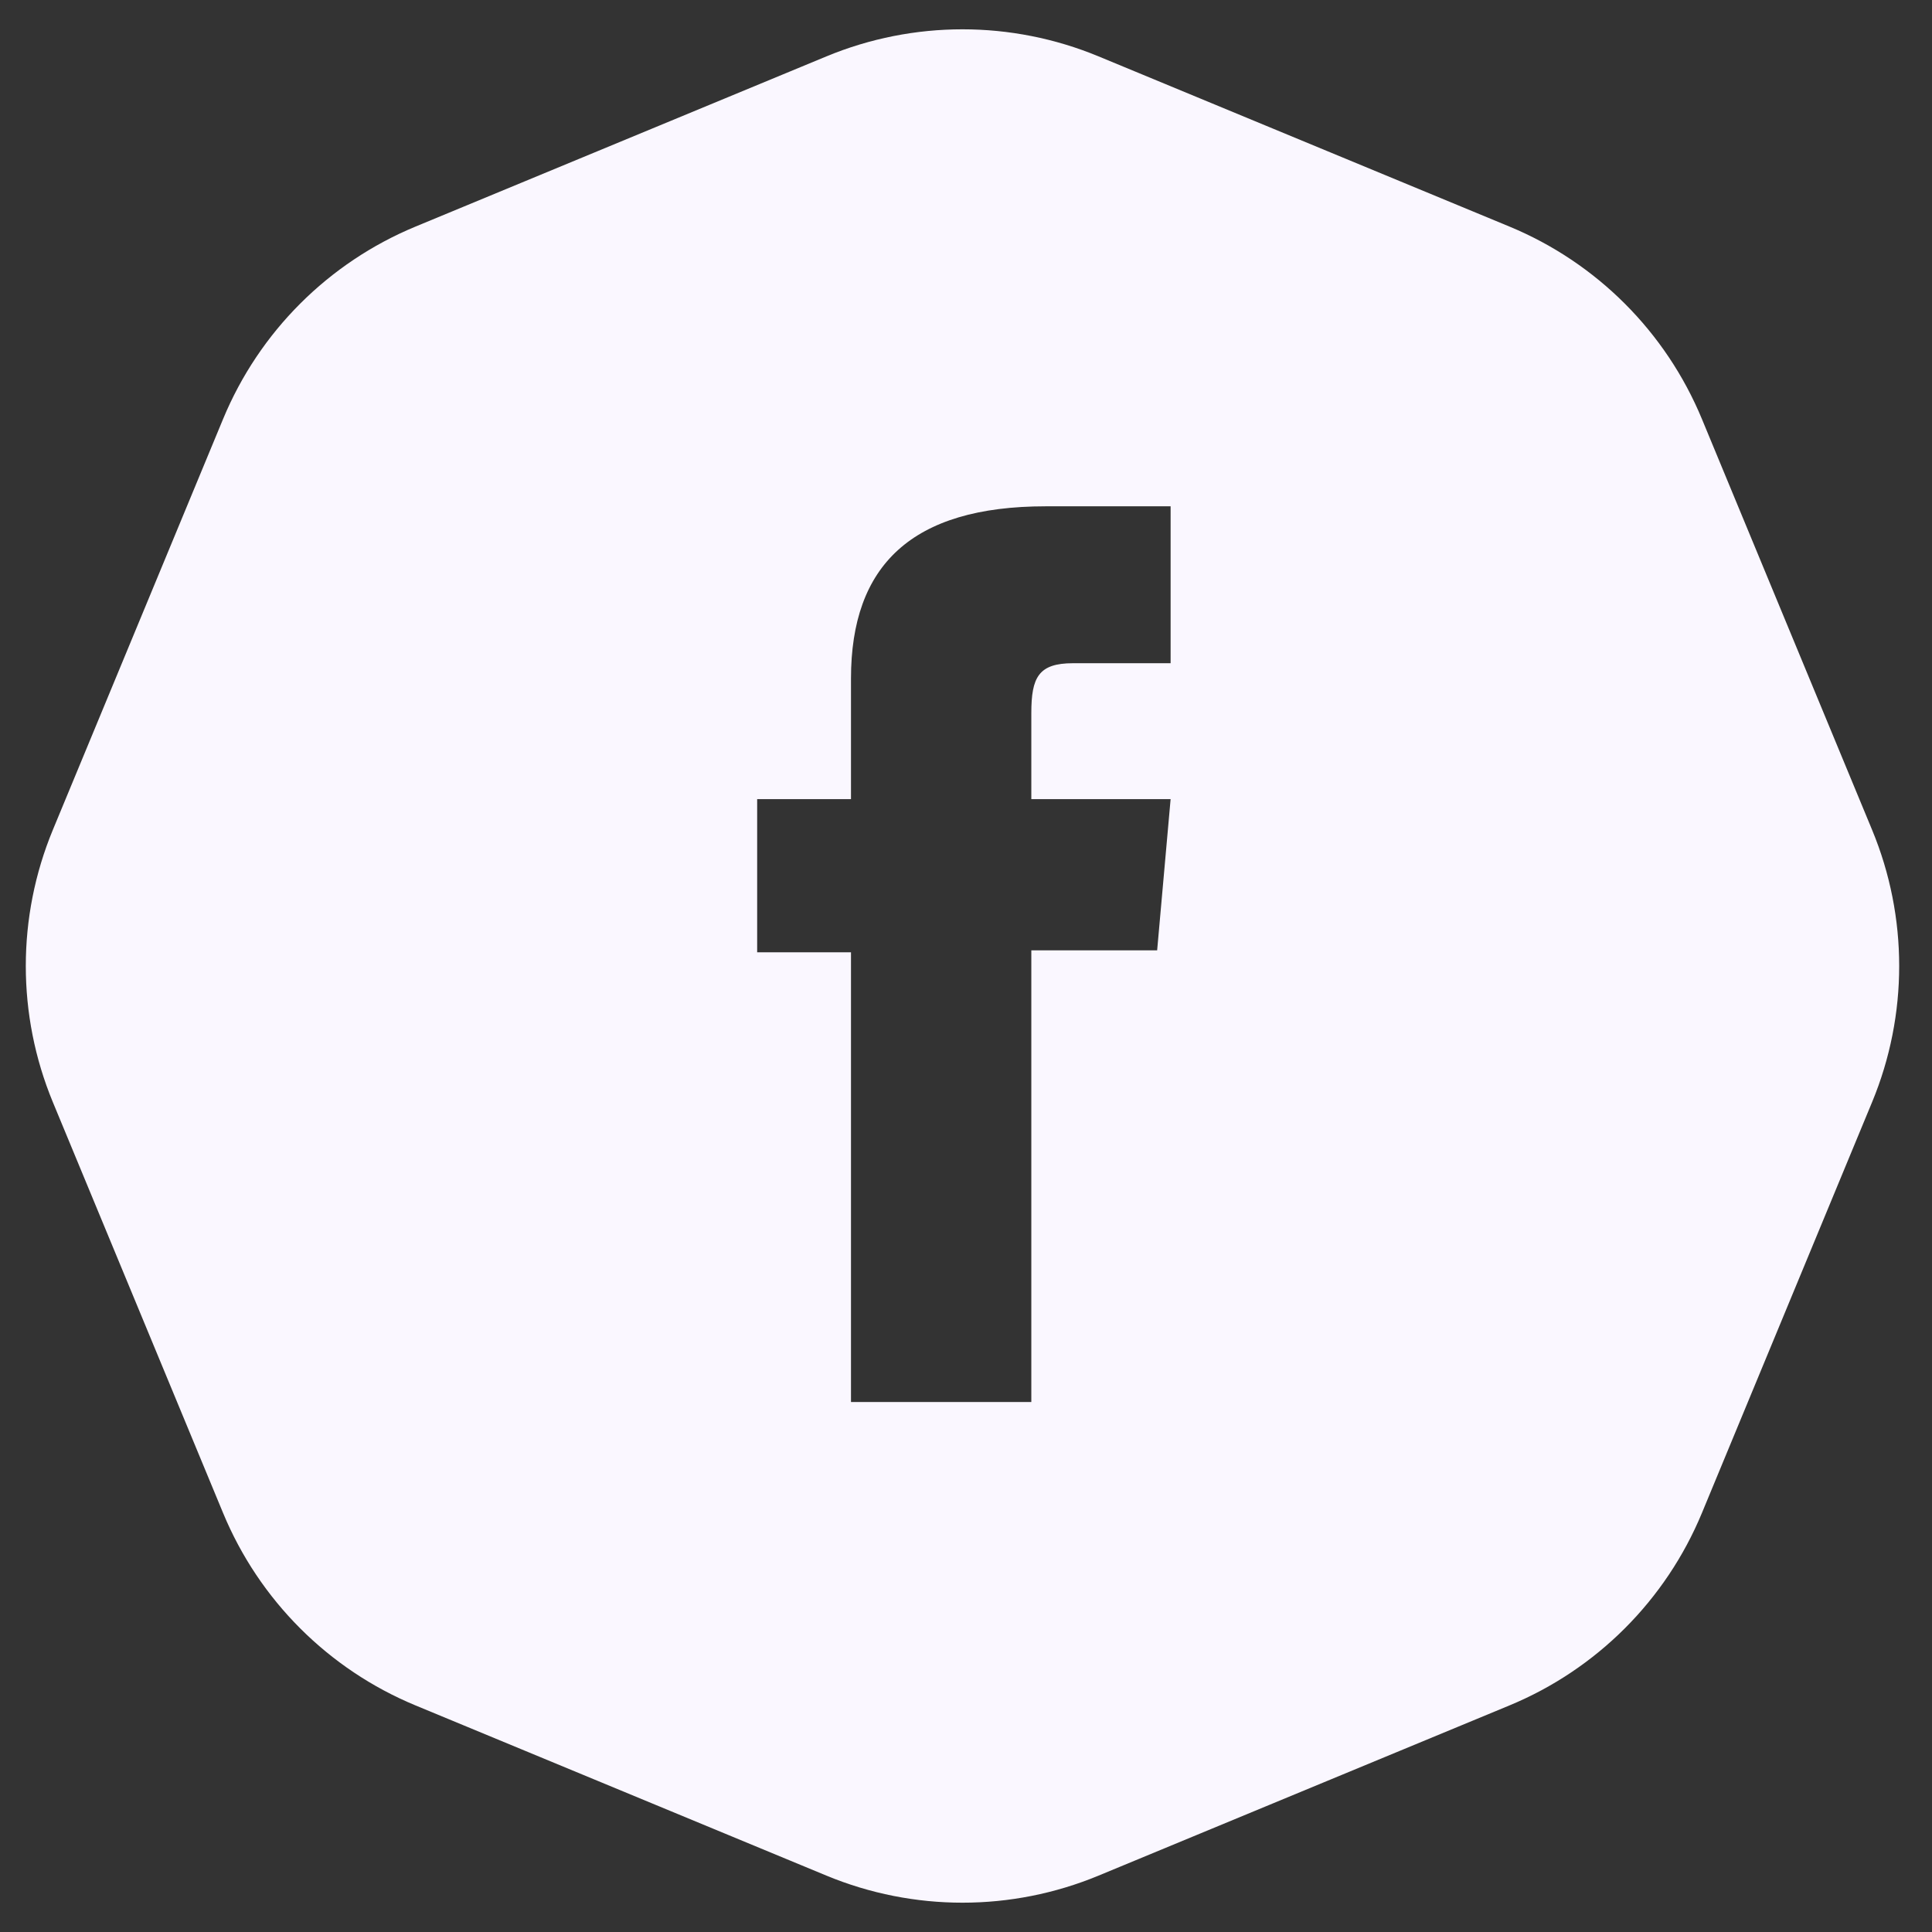 <svg width="32" height="32" viewBox="0 0 32 32" fill="none" xmlns="http://www.w3.org/2000/svg">
<rect x="0" y="0" width="32" height="32" fill="#333333" stroke="none"/>
<path fill-rule="evenodd" clip-rule="evenodd" d="M13.688 0.934C15.131 0.336 16.753 0.336 18.196 0.934L25.002 3.753C26.445 4.351 27.591 5.497 28.189 6.94L31.008 13.746C31.606 15.189 31.606 16.811 31.008 18.254L28.189 25.06C27.591 26.503 26.445 27.649 25.002 28.247L18.196 31.066C16.753 31.664 15.131 31.664 13.688 31.066L6.882 28.247C5.439 27.649 4.293 26.503 3.695 25.06L0.875 18.254C0.278 16.811 0.278 15.189 0.875 13.746L3.695 6.94C4.293 5.497 5.439 4.351 6.882 3.753L13.688 0.934ZM17.321 8.386C15.098 8.386 14.095 9.366 14.095 11.239V13.236H12.541V15.773H14.095V23.222H17.082V15.741H19.166L19.389 13.236H17.082C17.082 13.236 17.082 12.301 17.082 11.81C17.082 11.219 17.201 10.985 17.772 10.985H19.389V8.386C19.389 8.386 17.686 8.386 17.321 8.386Z" fill="#FAF7FF"/>
</svg>
